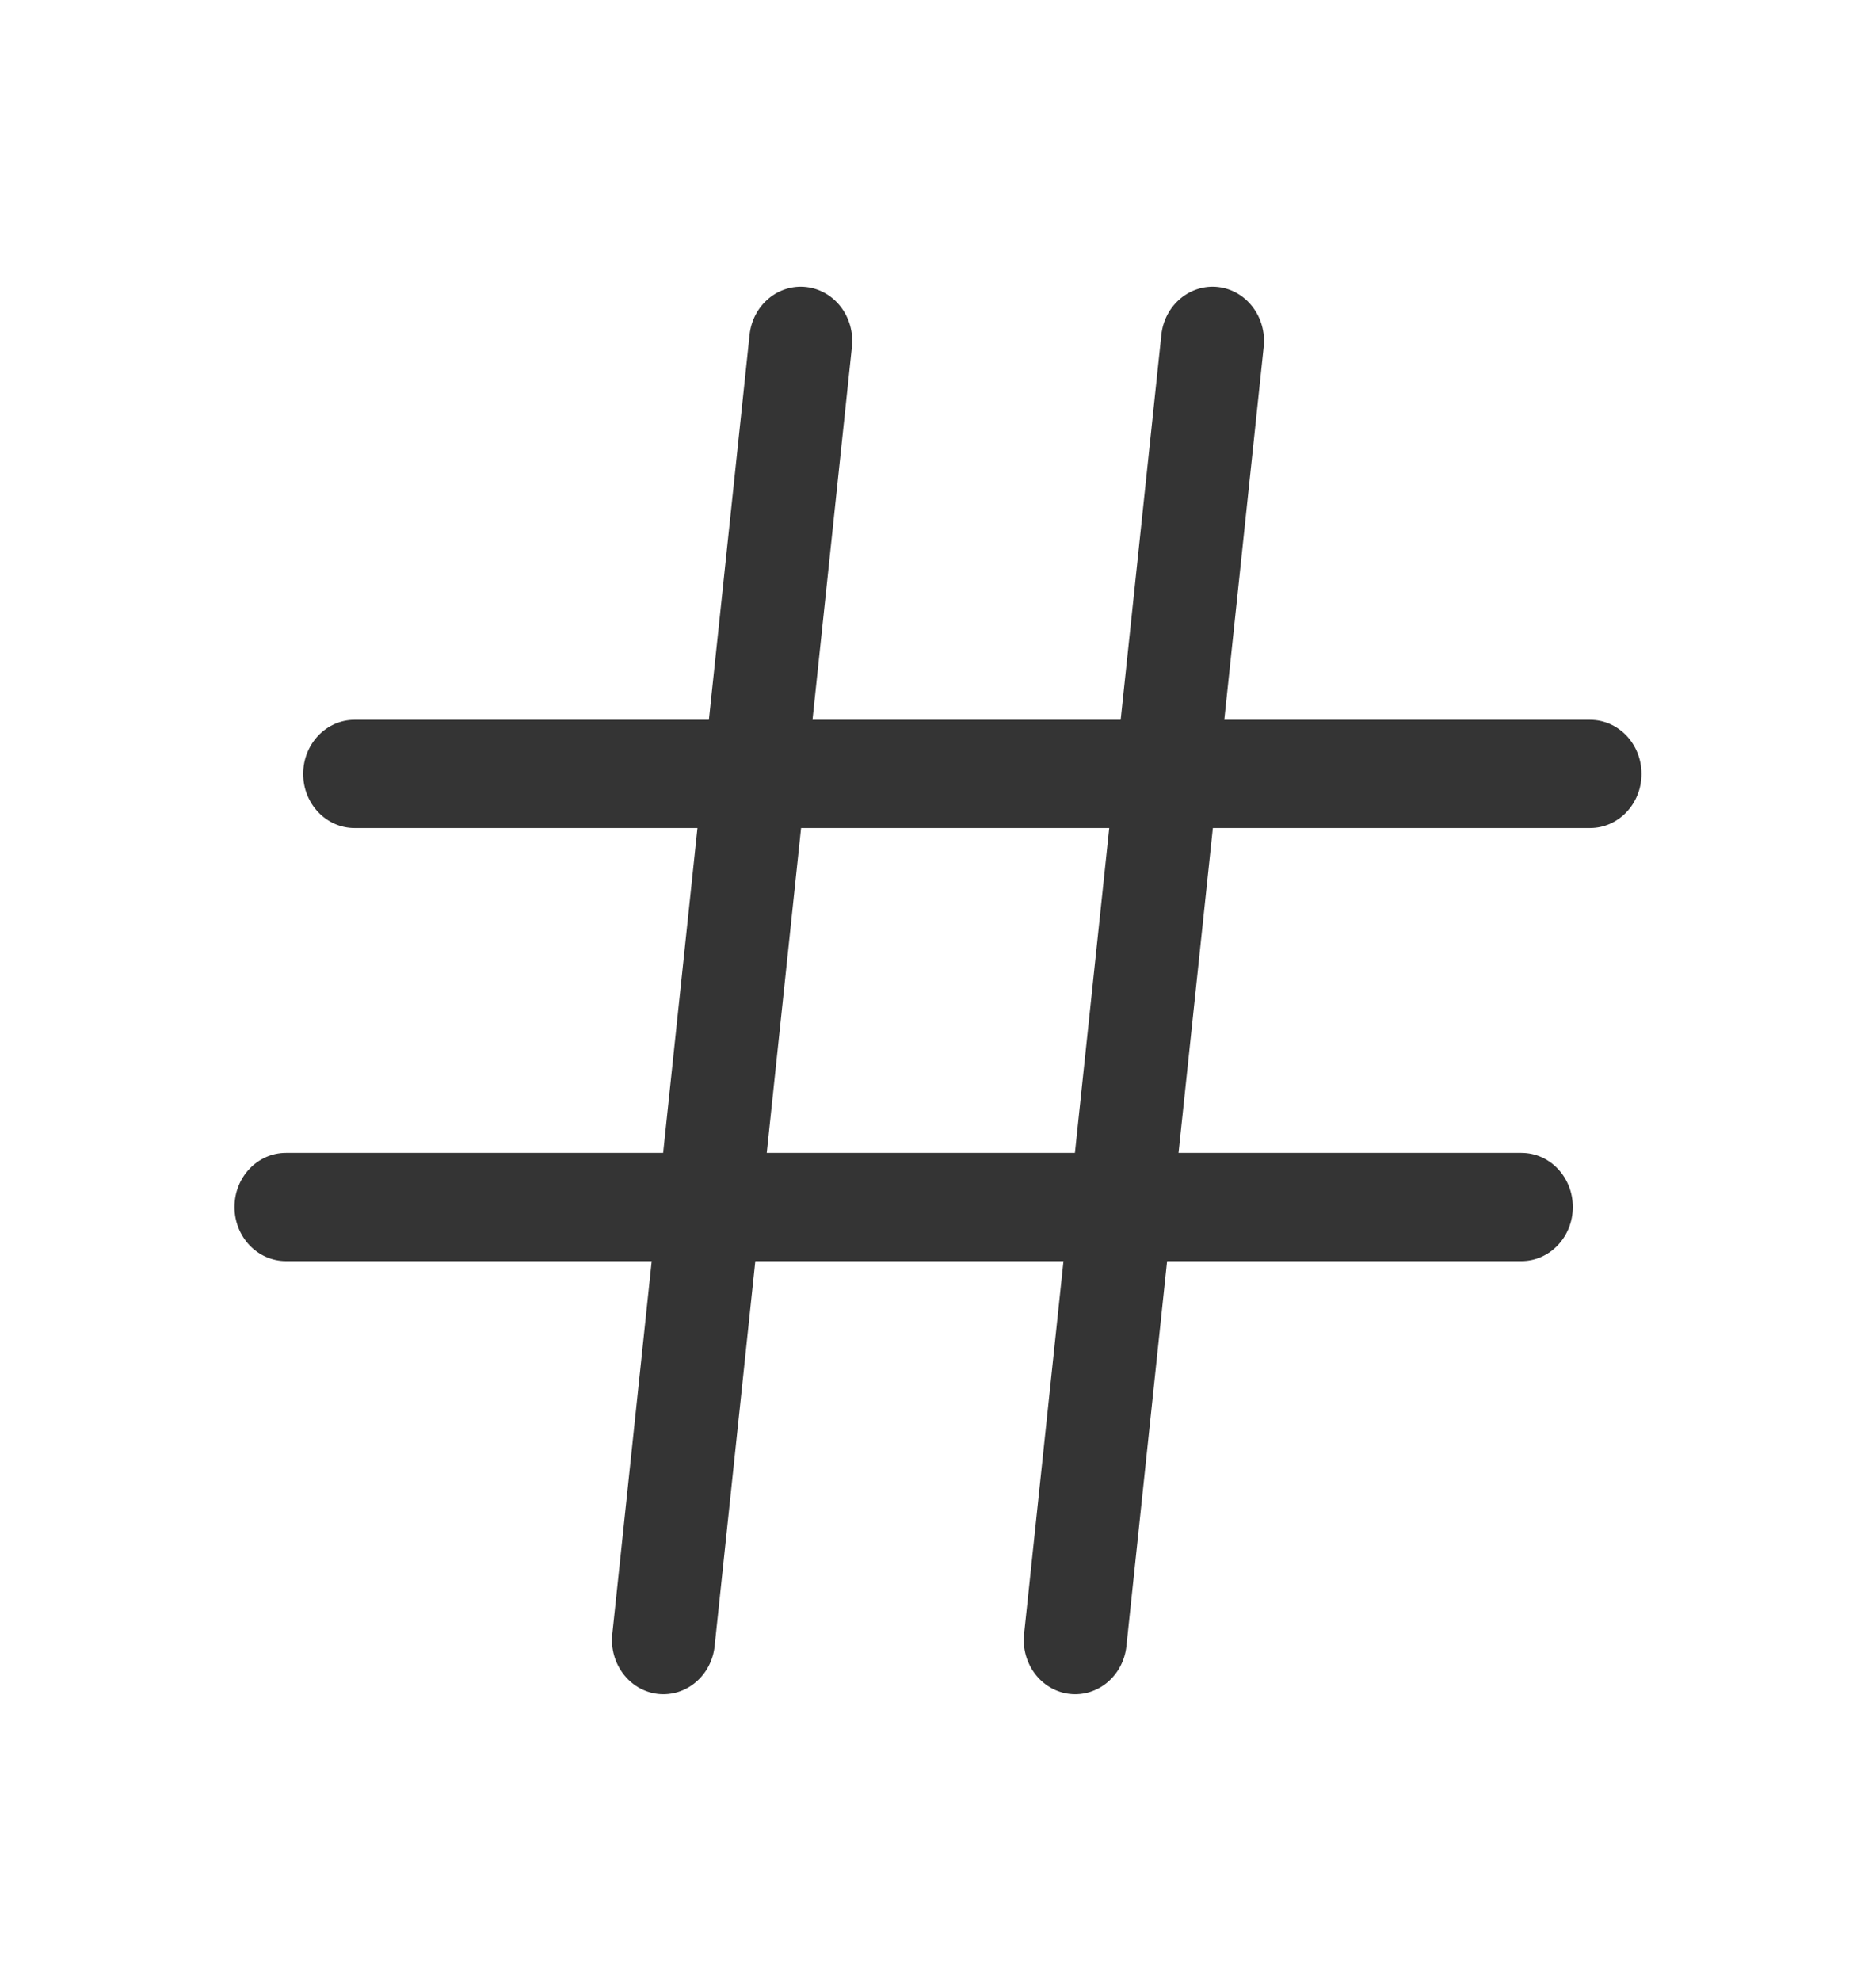 <svg width="18" height="19" viewBox="0 0 18 19" fill="none" xmlns="http://www.w3.org/2000/svg">
<path fill-rule="evenodd" clip-rule="evenodd" d="M7.737 2.753C8.009 2.785 8.204 3.042 8.174 3.327L6.857 15.788C6.827 16.073 6.582 16.278 6.311 16.247C6.04 16.215 5.845 15.958 5.875 15.673L7.192 3.212C7.222 2.927 7.466 2.722 7.737 2.753Z" fill="#343434"/>
<path fill-rule="evenodd" clip-rule="evenodd" d="M11.689 2.753C11.96 2.785 12.155 3.042 12.125 3.327L10.808 15.788C10.778 16.073 10.534 16.278 10.262 16.247C9.991 16.215 9.796 15.958 9.826 15.673L11.143 3.212C11.173 2.927 11.418 2.722 11.689 2.753Z" fill="#343434"/>
<path fill-rule="evenodd" clip-rule="evenodd" d="M2.909 7.423C2.909 7.136 3.13 6.904 3.402 6.904H15.256C15.529 6.904 15.75 7.136 15.75 7.423C15.75 7.71 15.529 7.942 15.256 7.942H3.402C3.13 7.942 2.909 7.71 2.909 7.423Z" fill="#343434"/>
<path fill-rule="evenodd" clip-rule="evenodd" d="M2.25 11.577C2.25 11.29 2.471 11.058 2.744 11.058H14.598C14.87 11.058 15.091 11.29 15.091 11.577C15.091 11.864 14.87 12.096 14.598 12.096H2.744C2.471 12.096 2.25 11.864 2.25 11.577Z" fill="#343434"/>
</svg>
